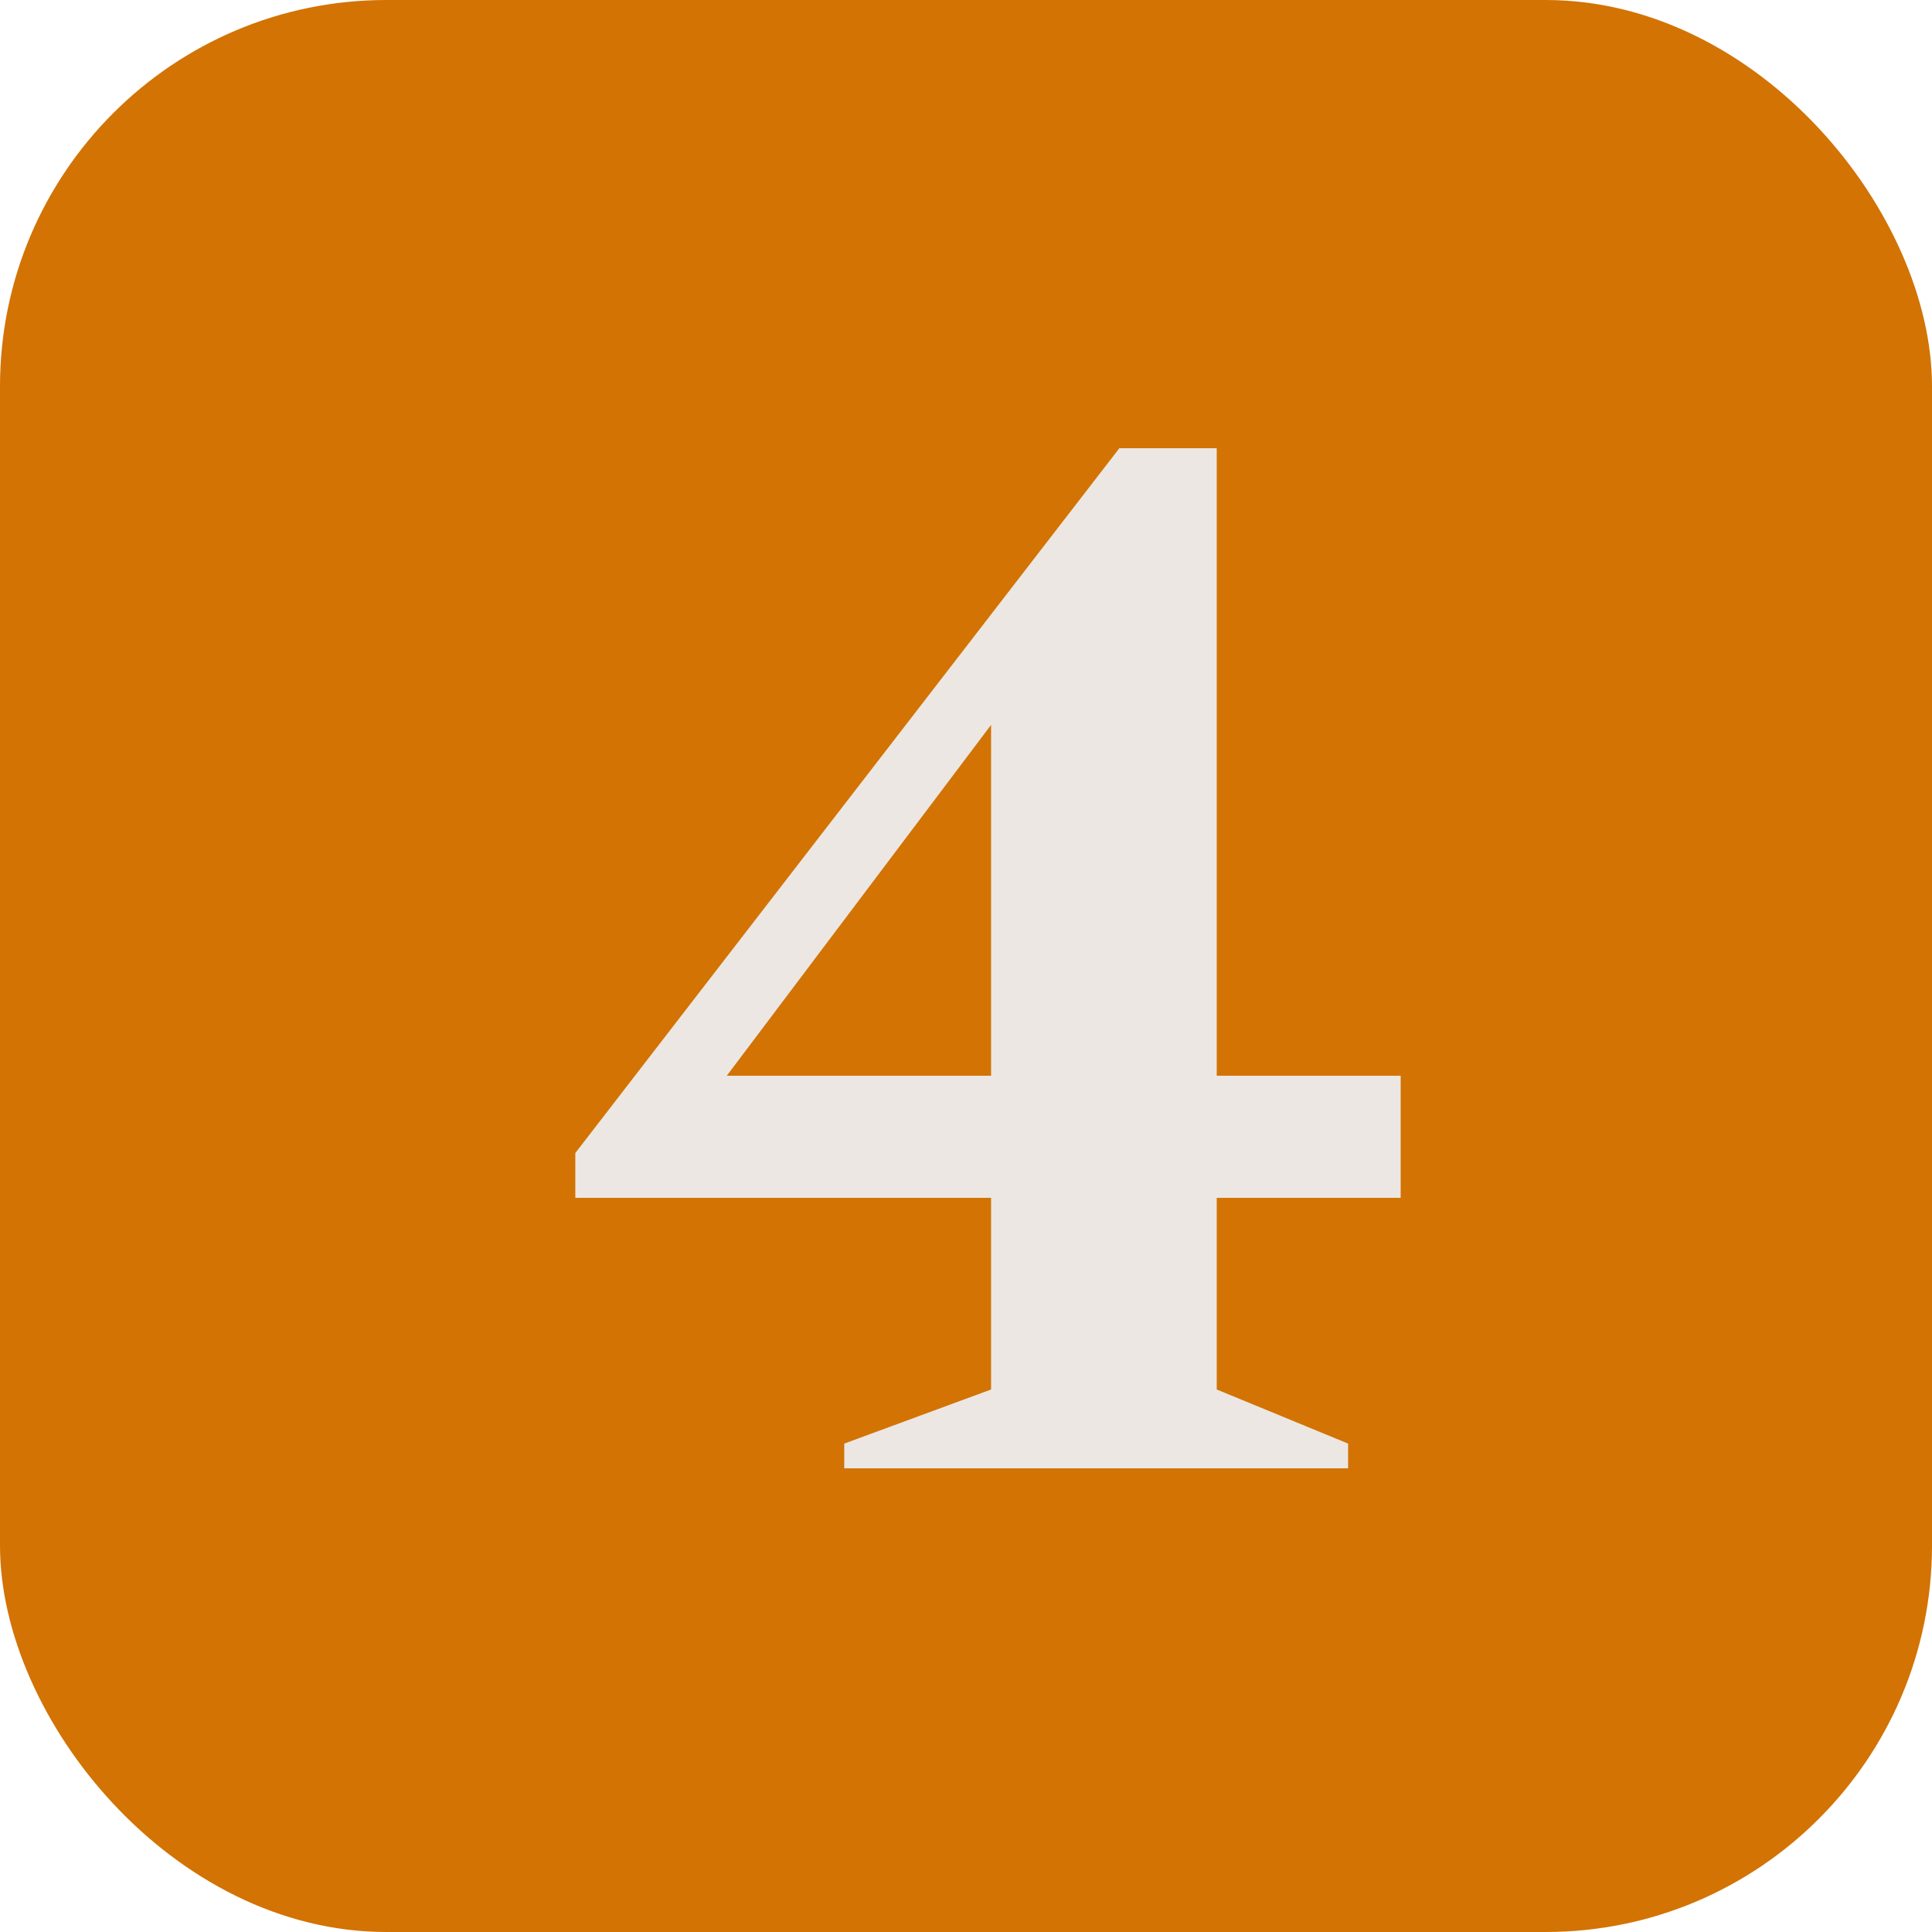 <svg width="50" height="50" viewBox="0 0 50 50" fill="none" xmlns="http://www.w3.org/2000/svg">
<rect width="50" height="50" rx="10" fill="#D27304"/>
<path d="M21.849 38V37.36L25.649 35.96V31H14.889V29.84L28.969 11.6H31.489V27.84H36.249V31H31.489V35.96L34.889 37.36V38H21.849ZM18.809 27.84H25.649V18.76L18.809 27.84Z" fill="#ECE7E3"/>
</svg>
